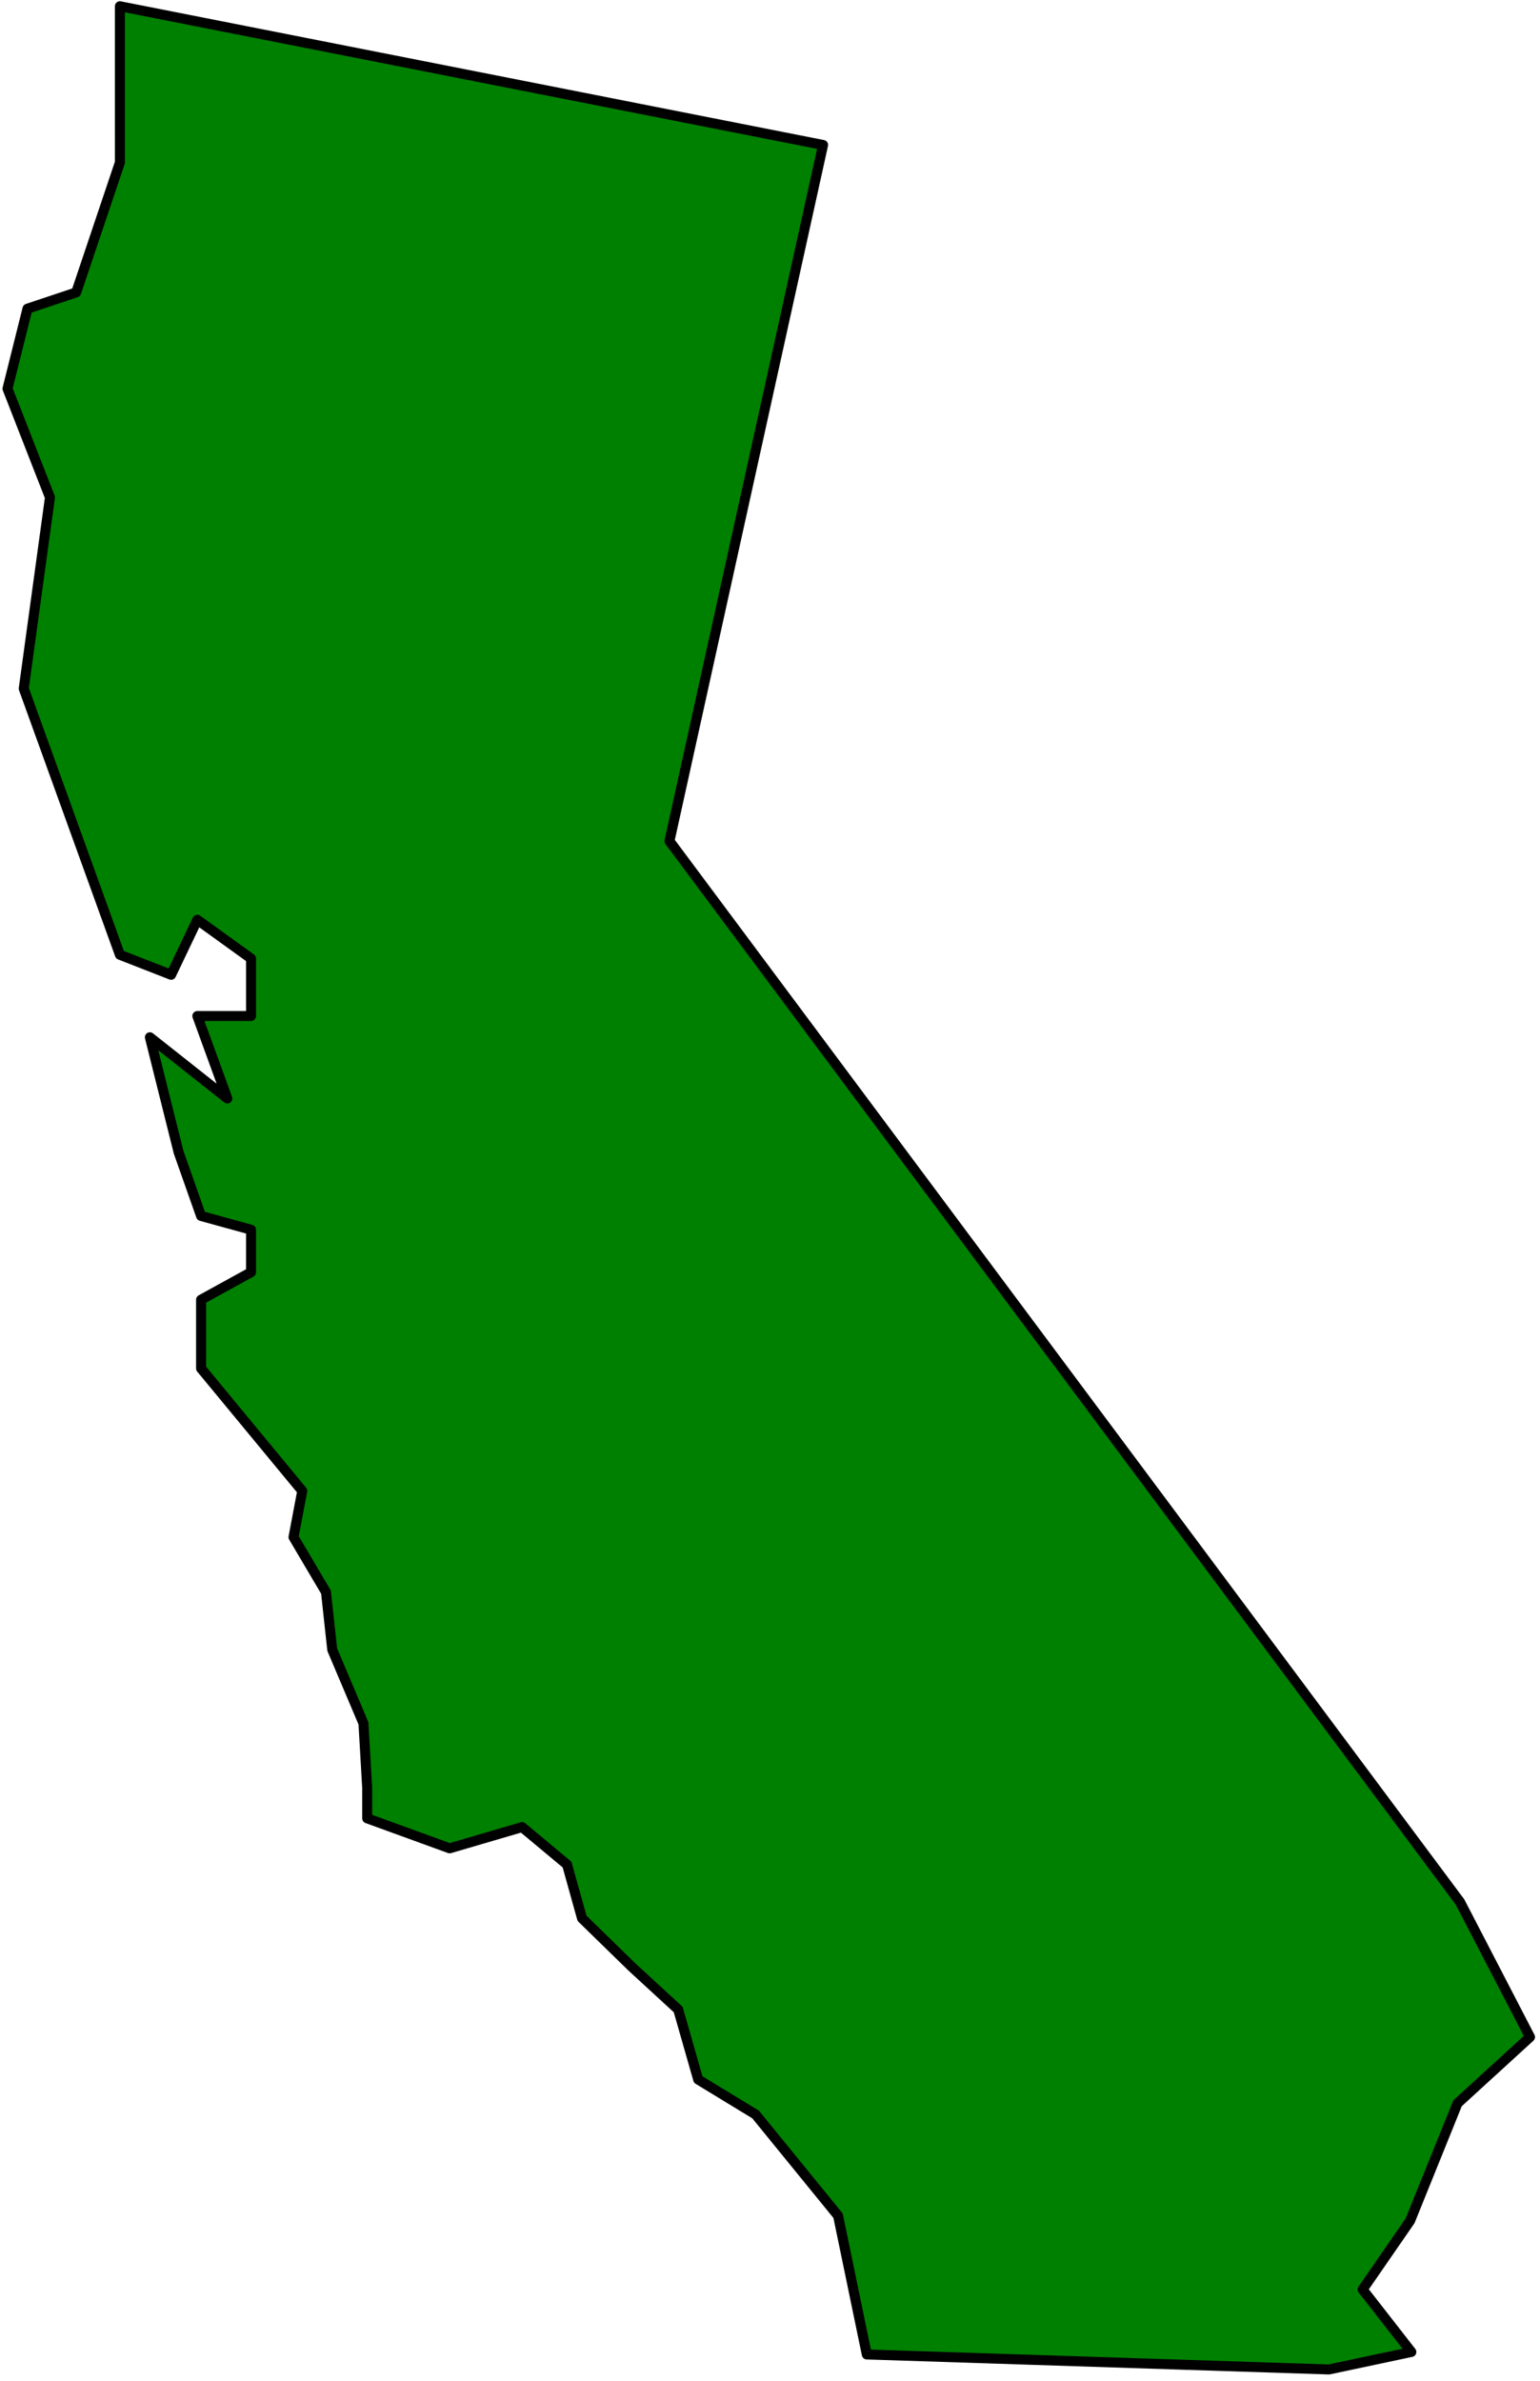 <svg xmlns="http://www.w3.org/2000/svg" width="205.5" height="317.5" fill-rule="evenodd" stroke-linecap="round" preserveAspectRatio="none" viewBox="0 0 1233 1905"><style>.brush0{fill:#fff}.pen0{stroke:#000;stroke-width:1;stroke-linejoin:round}.pen1{stroke:none}.brush1{fill:none}.pen2{stroke:none}.brush2{fill:none}.brush3{fill:#fff}.pen3{stroke:#000;stroke-width:1;stroke-linejoin:round}</style><path d="m96 5 563 111-123 557 633 849 56 108-58 53-38 94-38 55 39 50-66 14-370-12-23-111-66-81-46-28-16-56-37-34-40-39-12-43-36-30-58 17-66-24v-24l-3-52-25-59-5-46-26-44 7-37-81-98v-55l40-22v-34l-40-11-18-51-23-92 62 49-24-66h43v-46l-43-31-21 44-41-16-77-213 21-153-34-87 16-64 39-13 35-104V5z" style="stroke:#000;stroke-width:8;stroke-linejoin:round;fill:green"/></svg>
